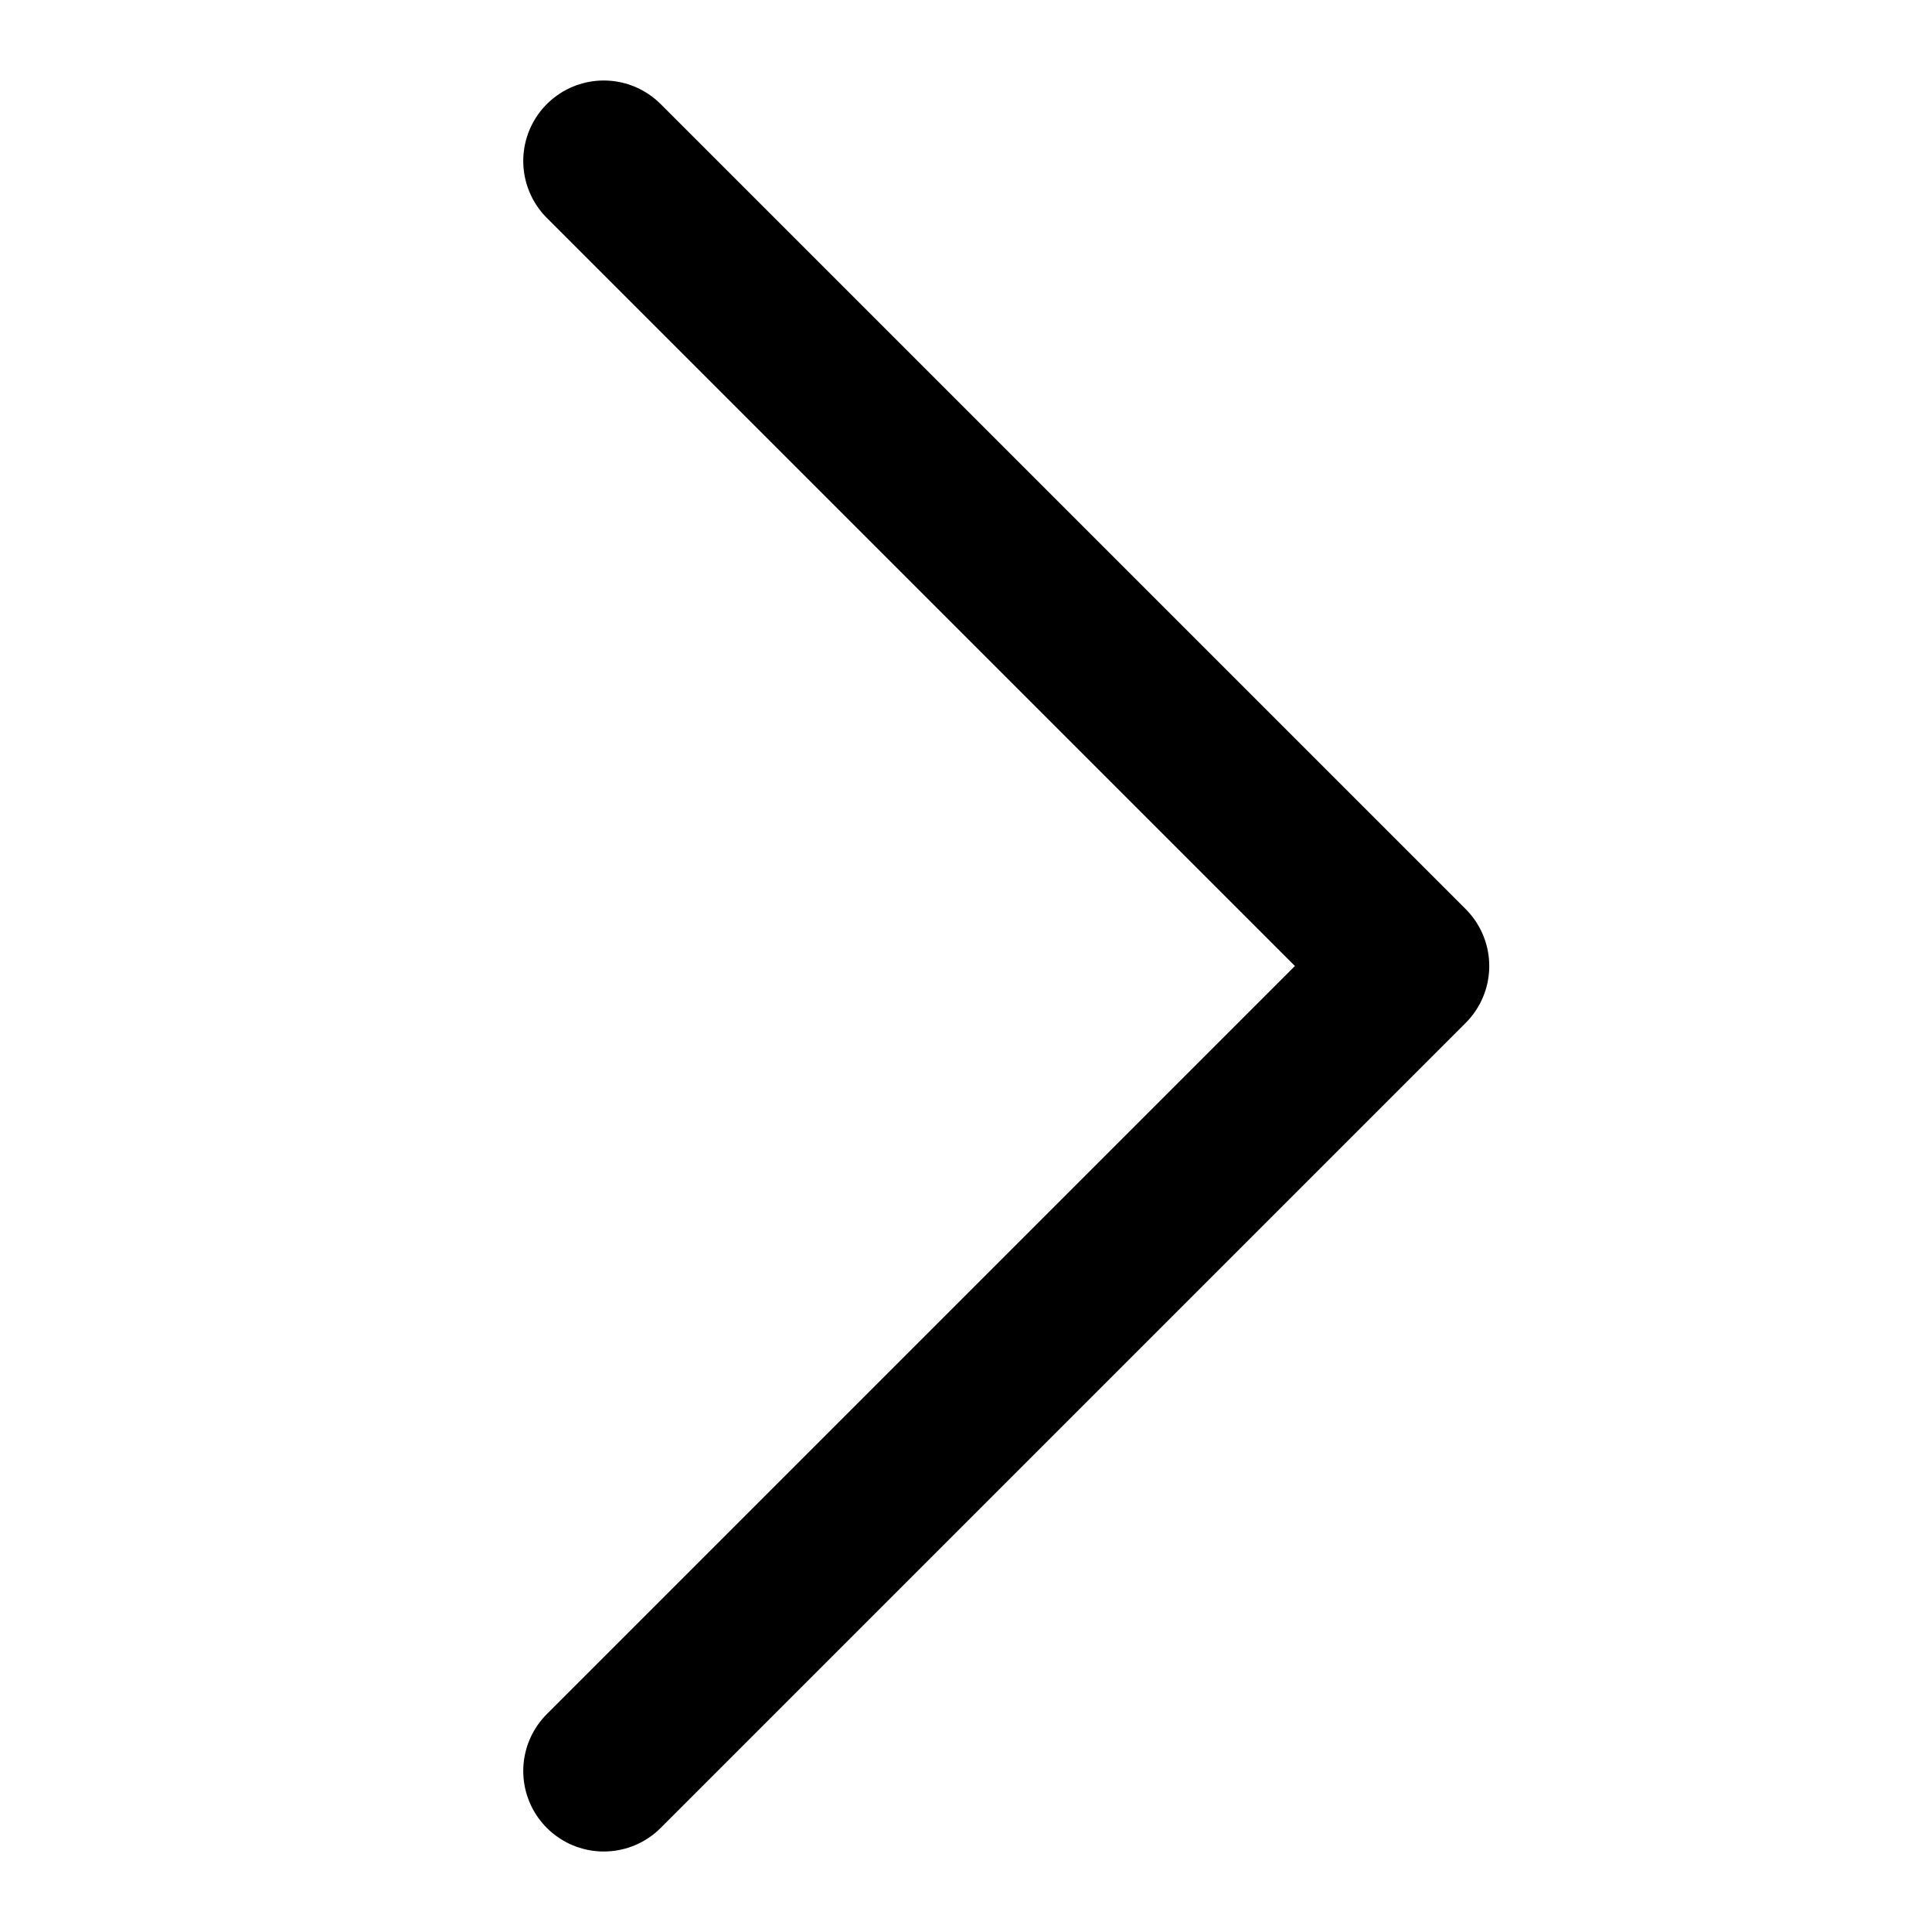 <svg xmlns="http://www.w3.org/2000/svg" xml:space="preserve" viewBox="0 0 24 24">
  <path fill="none" stroke="#000" stroke-linecap="round" stroke-linejoin="round" stroke-width="2" d="m7.5 2 10 10-10 10"/>
</svg>
